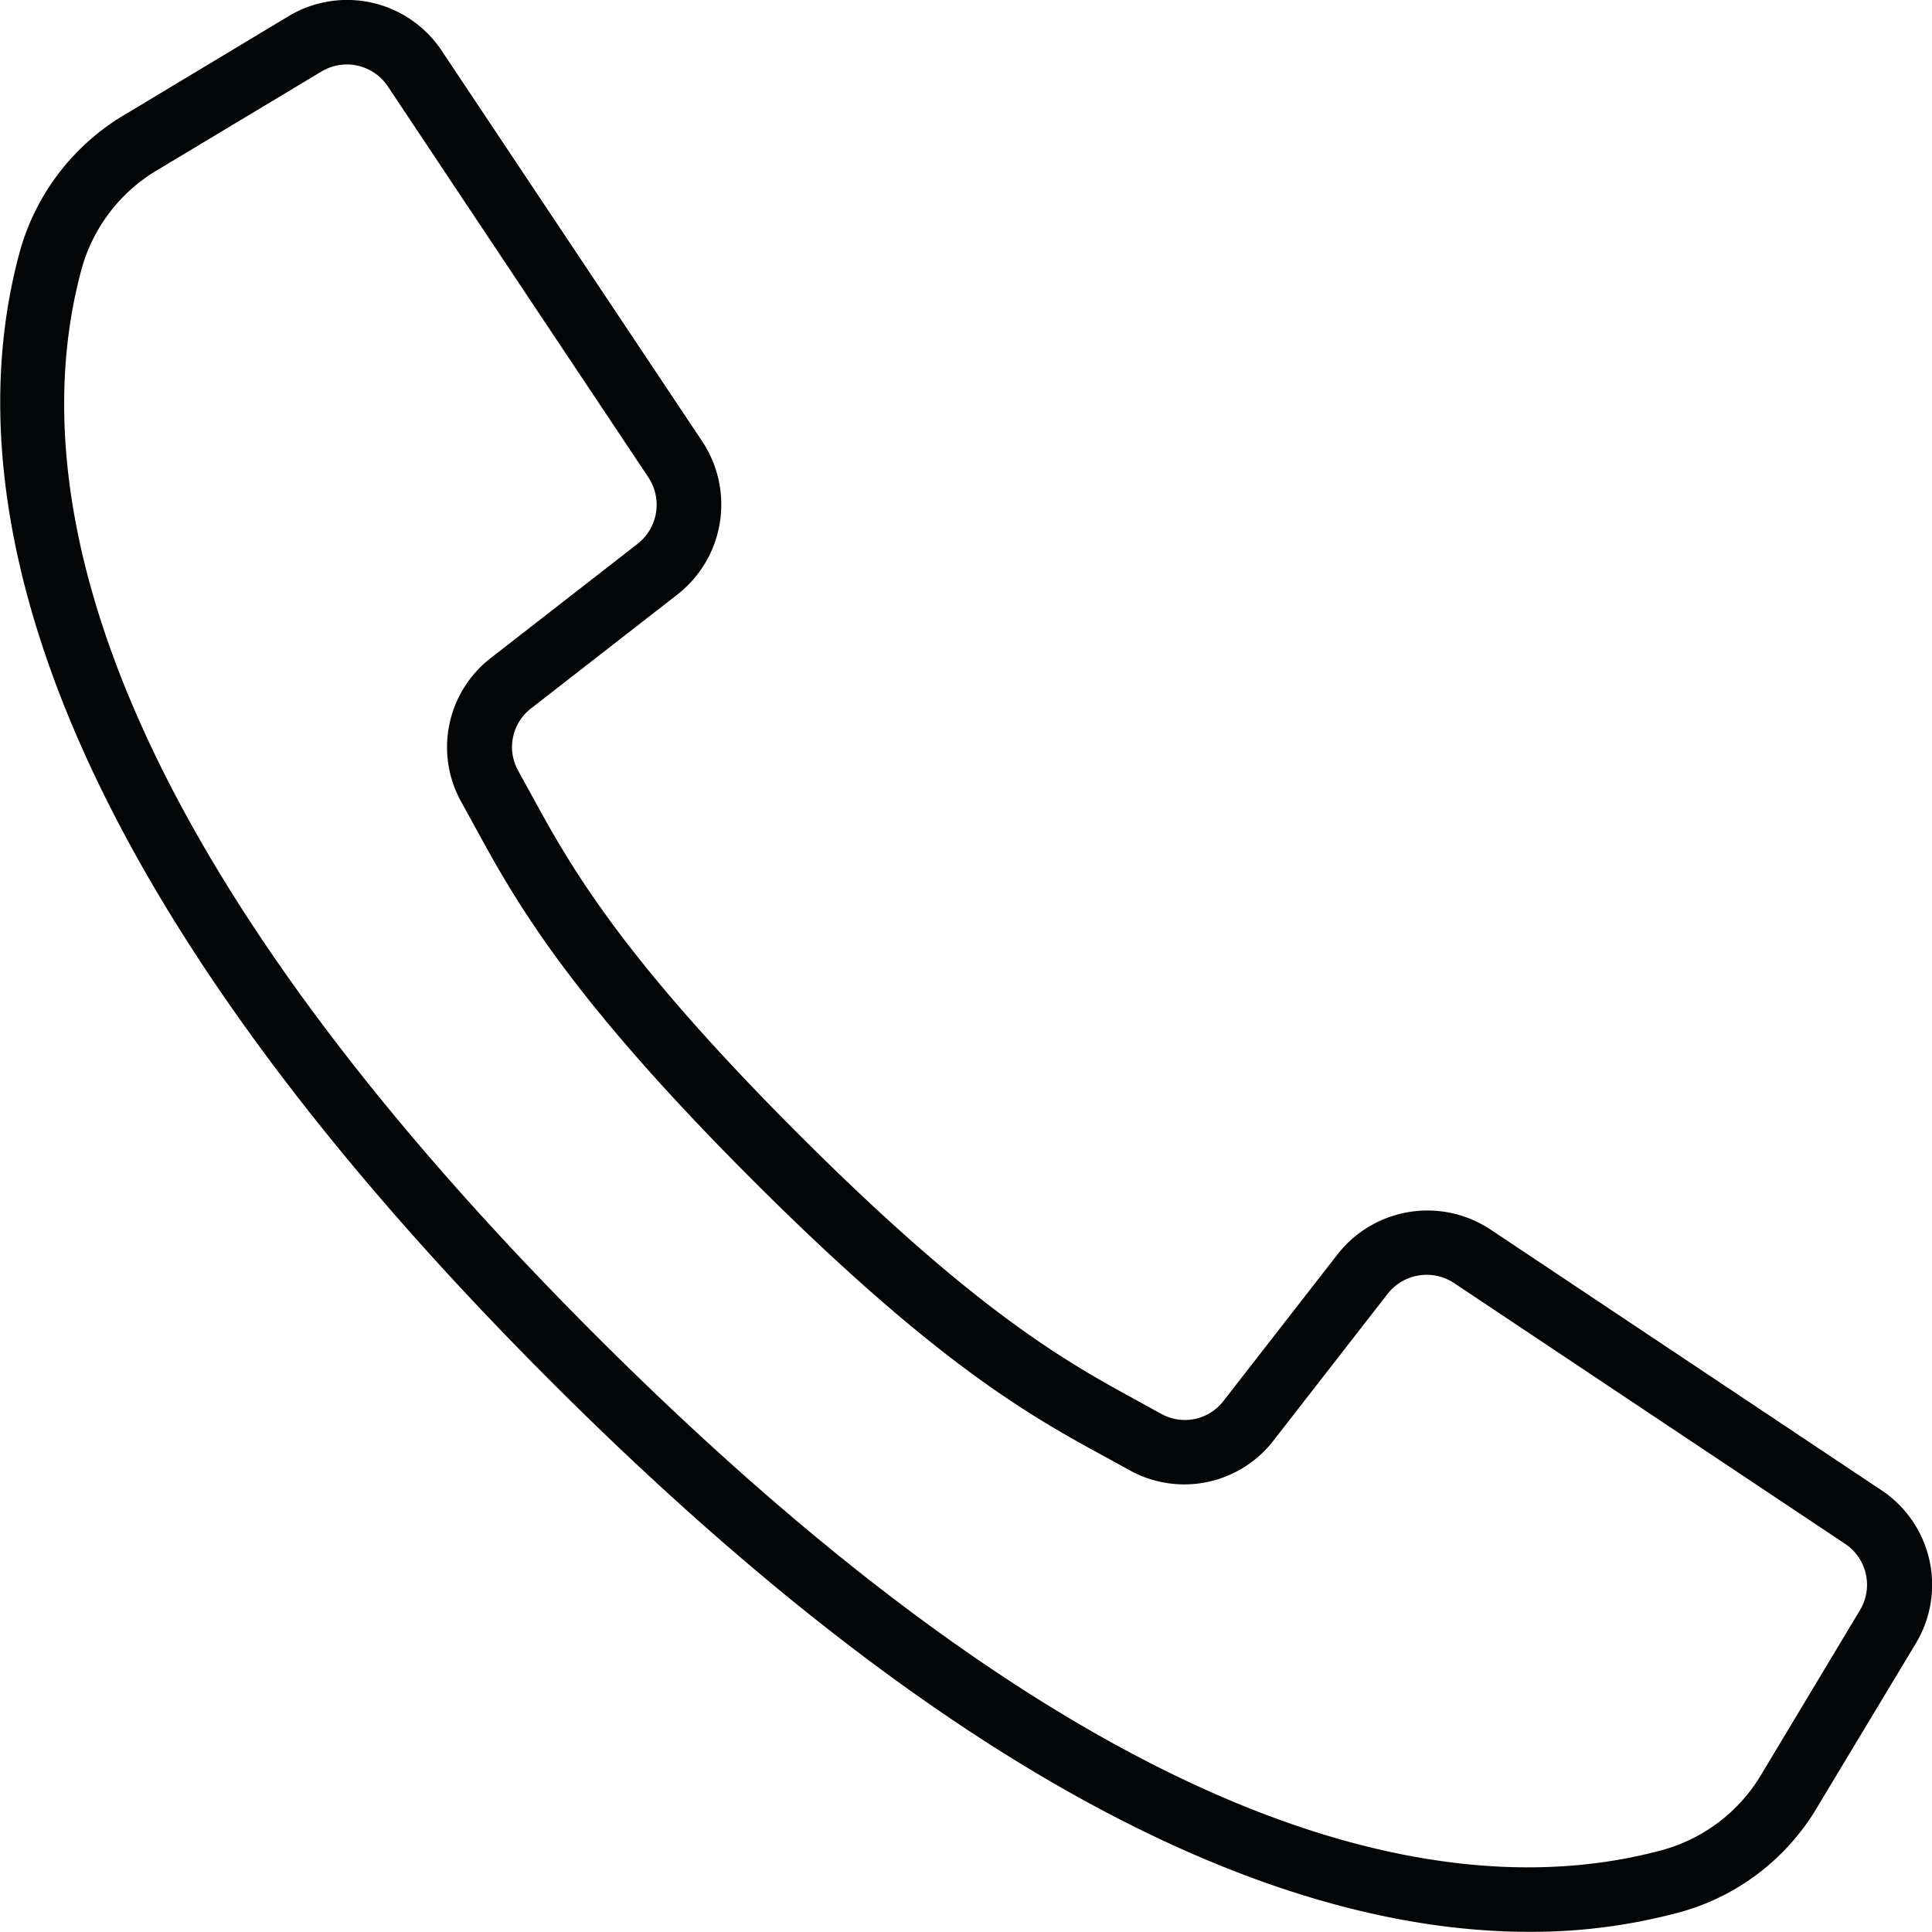 <svg id="Grupo_87" data-name="Grupo 87" xmlns="http://www.w3.org/2000/svg" width="48.485" height="48.481" viewBox="0 0 48.485 48.481">
  <path id="Caminho_231" data-name="Caminho 231" d="M-89.963-163.343a14.314,14.314,0,0,0,3.8-.5,5.784,5.784,0,0,0,3.426-2.64l2.468-4.1a2.85,2.85,0,0,0-.864-3.843l-9.813-6.544a2.864,2.864,0,0,0-3.835.623l-2.859,3.675a1.222,1.222,0,0,1-1.567.33l-.544-.3c-1.8-.982-4.045-2.206-8.564-6.726s-5.745-6.765-6.727-8.564l-.3-.544a1.223,1.223,0,0,1,.323-1.572l3.673-2.858a2.866,2.866,0,0,0,.624-3.835l-6.544-9.813a2.85,2.85,0,0,0-3.841-.864l-4.1,2.465a5.788,5.788,0,0,0-2.64,3.426c-1.478,5.384-.366,14.676,13.322,28.367C-103.641-166.271-95.535-163.343-89.963-163.343ZM-126.294-205.1a4.182,4.182,0,0,1,1.912-2.467l4.1-2.462a1.236,1.236,0,0,1,1.667.375l3.555,5.337,2.984,4.475a1.244,1.244,0,0,1-.27,1.664l-3.674,2.858a2.828,2.828,0,0,0-.749,3.629l.292.53c1.033,1.894,2.316,4.25,7,8.936s7.042,5.97,8.935,7l.531.292a2.828,2.828,0,0,0,3.629-.749l2.858-3.674a1.244,1.244,0,0,1,1.664-.27l9.813,6.544a1.235,1.235,0,0,1,.375,1.667l-2.462,4.1a4.176,4.176,0,0,1-2.464,1.91c-4.971,1.365-13.654.234-26.8-12.907S-127.658-200.127-126.294-205.1Z" transform="translate(128.349 211.824)" fill="#040506"/>
</svg>

